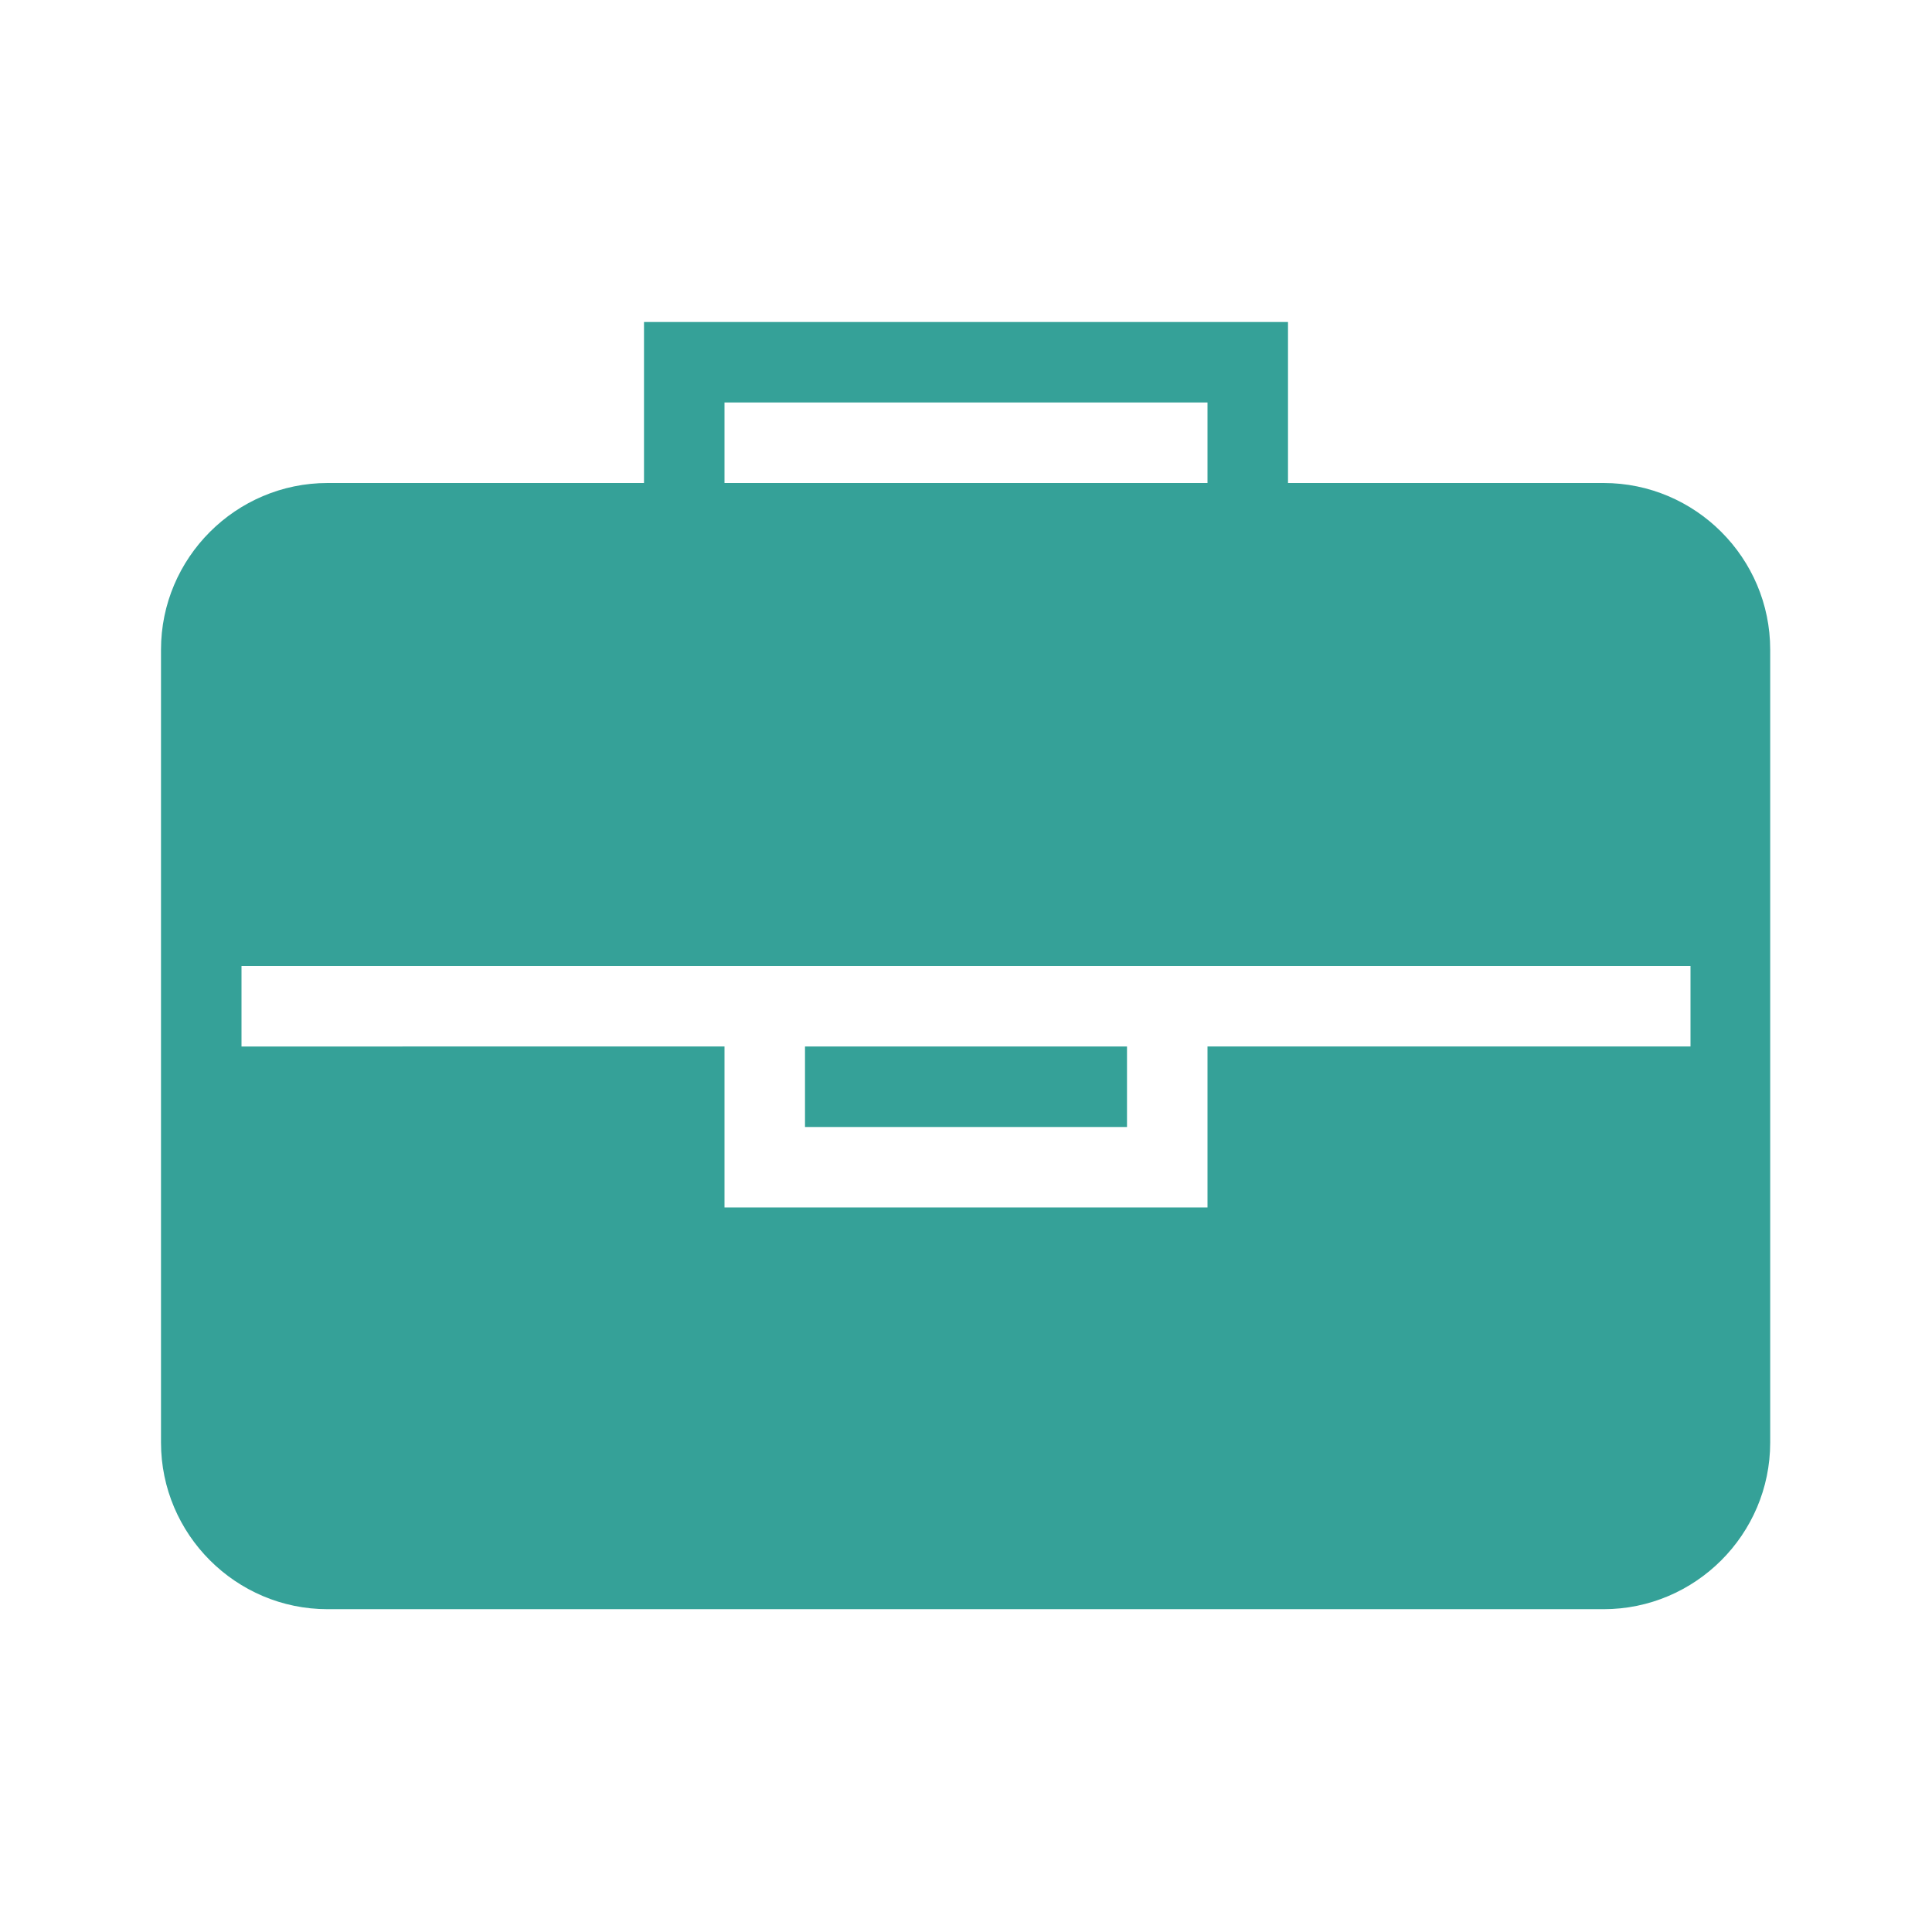 <?xml version="1.0" encoding="UTF-8"?>
<svg id="Layer_2" data-name="Layer 2" xmlns="http://www.w3.org/2000/svg" viewBox="0 0 24 24">
  <defs>
    <style>
      .cls-1 {
        fill: #35a198;
        stroke-width: 0px;
      }
    </style>
  </defs>
  <path class="cls-1" d="m19.93,6h-3.93v-2h-8v2h-3.93c-1.14,0-2.07.93-2.07,2.07v9.85c0,1.14.93,2.07,2.07,2.07h15.85c1.14,0,2.07-.93,2.07-2.07v-9.85c0-1.14-.93-2.07-2.07-2.07Zm-10.93-1h6v1h-6v-1Zm12,8h-6v2h-6v-2H3v-1h18v1Z"/>
  <rect class="cls-1" x="10" y="13" width="4" height="1"/>
</svg>